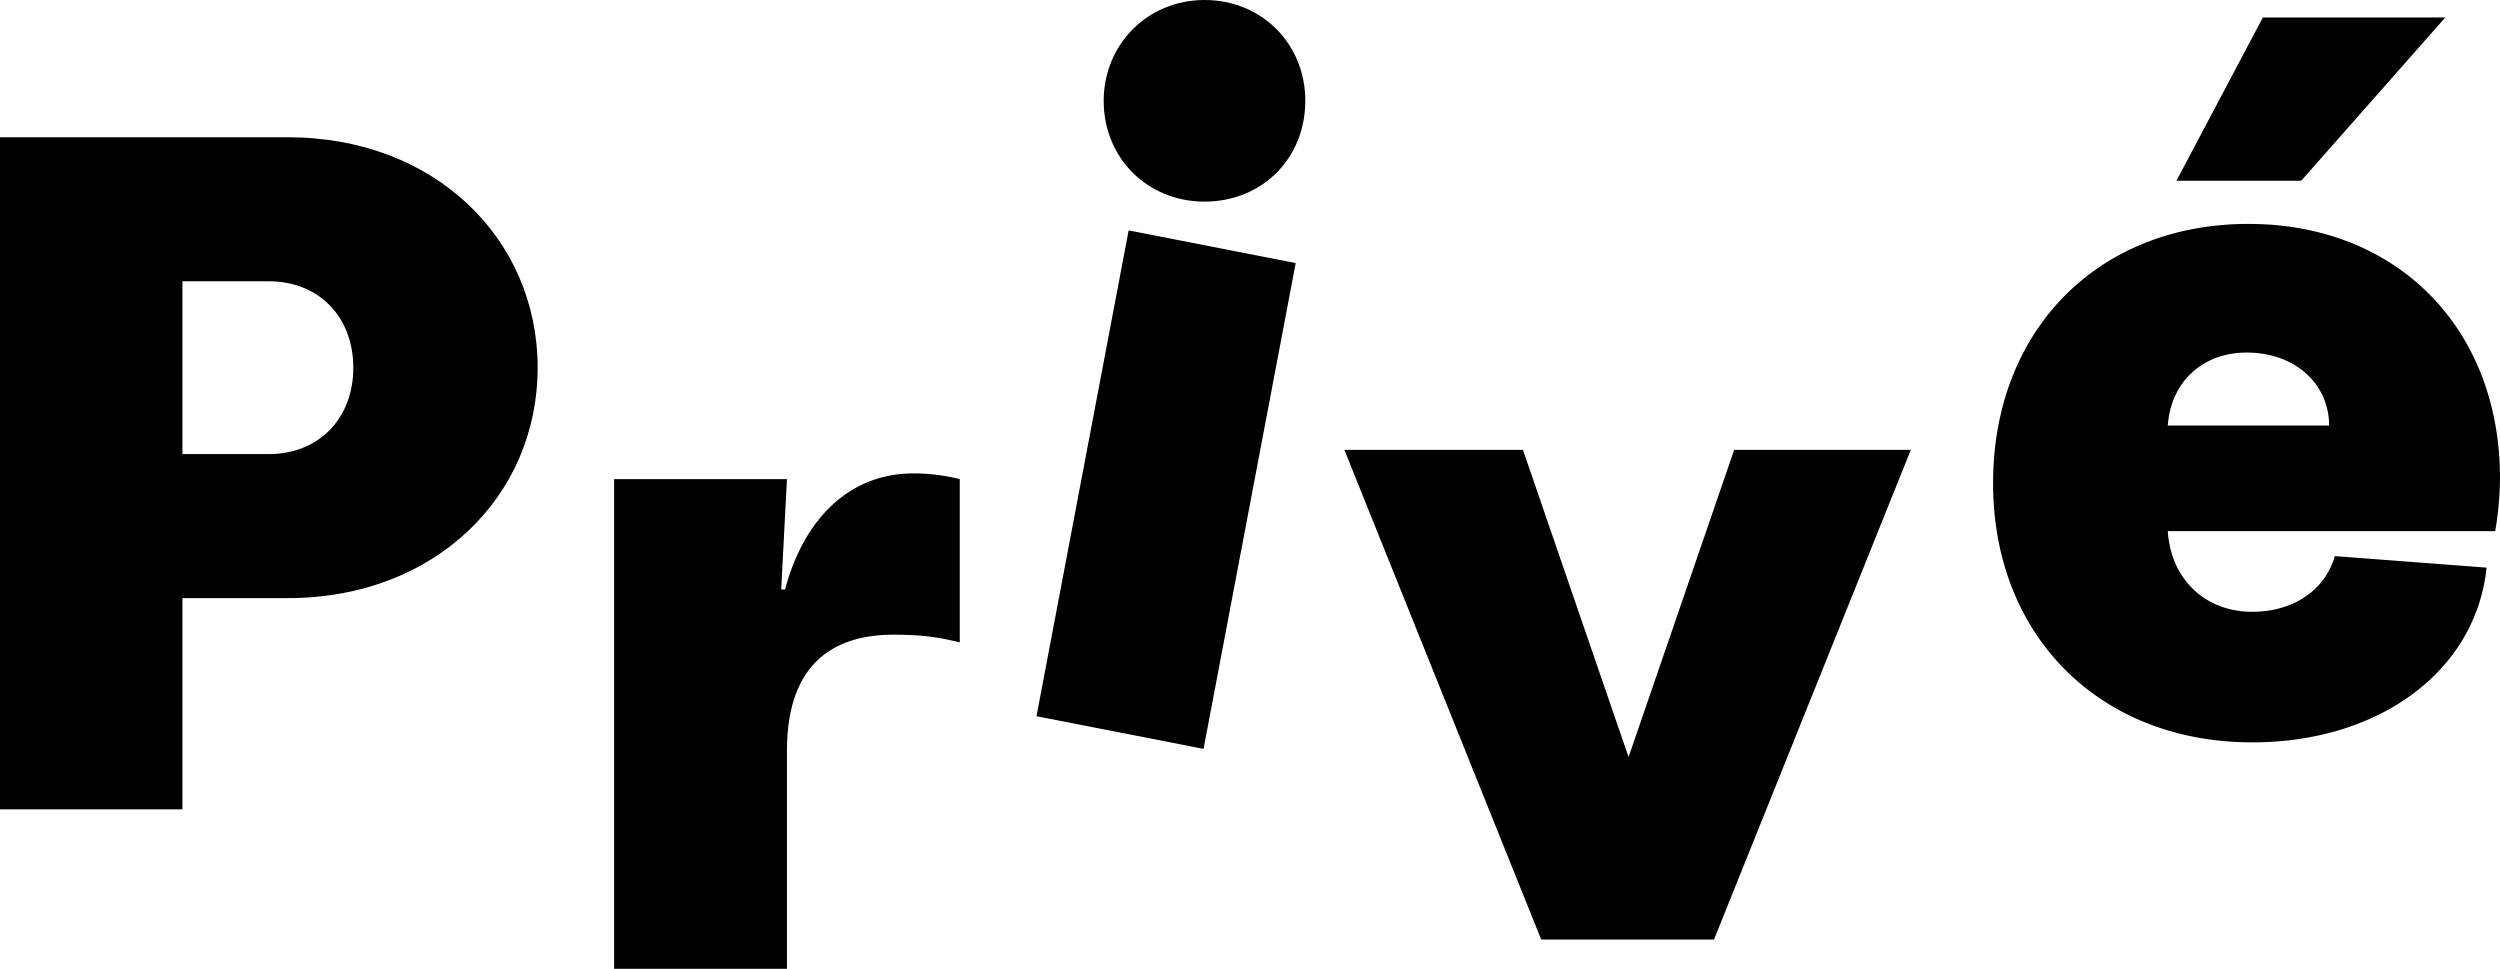 <svg xmlns="http://www.w3.org/2000/svg" width="1536.298" height="595.346" viewBox="0 0 1536.298 595.346">
  <g id="Groupe_513" data-name="Groupe 513" transform="translate(5840 2355)">
    <path id="Tracé_494" data-name="Tracé 494" d="M711.577,141.6l102.659,20.06L757.6,460.2l-102.659-20.06Zm-15.34-79.649C696.237,27.139,723.377,0,758.186,0c35.4,0,61.95,27.139,61.95,61.949,0,35.4-26.549,61.95-61.95,61.95-34.809,0-61.949-26.551-61.949-61.95" transform="translate(-5858 -2355)"/>
    <path id="Tracé_495" data-name="Tracé 495" d="M387.4,150.449H493.6l-3.54,67.849h2.36c11.8-44.249,40.12-71.389,79.059-71.389a116.371,116.371,0,0,1,28.32,3.54v100.3c-12.39-2.95-21.83-4.72-40.71-4.72-34.219,0-65.489,15.34-65.489,71.39V451.346H387.4Z" transform="translate(-5850 -2211)"/>
    <path id="Tracé_497" data-name="Tracé 497" d="M848.145,150.449H957.884l64.9,188.8,64.9-188.8h108.56l-120.95,300.9h-106.2Z" transform="translate(-5862 -2229)"/>
    <path id="Tracé_498" data-name="Tracé 498" d="M0,38.35H177c90.269,0,153.4,62.539,153.4,141.6s-63.13,141.6-153.4,141.6H112.1v129.8H0Zm165.2,194.7c30.68,0,51.92-21.83,51.92-53.1s-21.24-53.1-51.92-53.1H112.1v106.2Z" transform="translate(-5840 -2309)"/>
    <path id="Tracé_499" data-name="Tracé 499" d="M1533.348,330.4H1332.159c1.77,28.91,22.42,49.559,51.919,49.559,25.37,0,44.84-13.569,50.74-34.22l93.219,7.081c-6.489,63.129-65.489,107.378-143.959,107.378-93.809,0-159.3-65.489-159.3-159.3s64.31-159.3,156.94-159.3c91.449,0,154.579,64.309,154.579,156.348a201.221,201.221,0,0,1-2.95,32.451m-102.07-64.9c0-25.37-20.65-44.84-50.74-44.84-27.14,0-46.609,18.29-48.379,44.84Zm-17.11-150.449h-76.7l53.1-100.3h112.1Z" transform="translate(-5840 -2359)"/>
  </g>
</svg>
